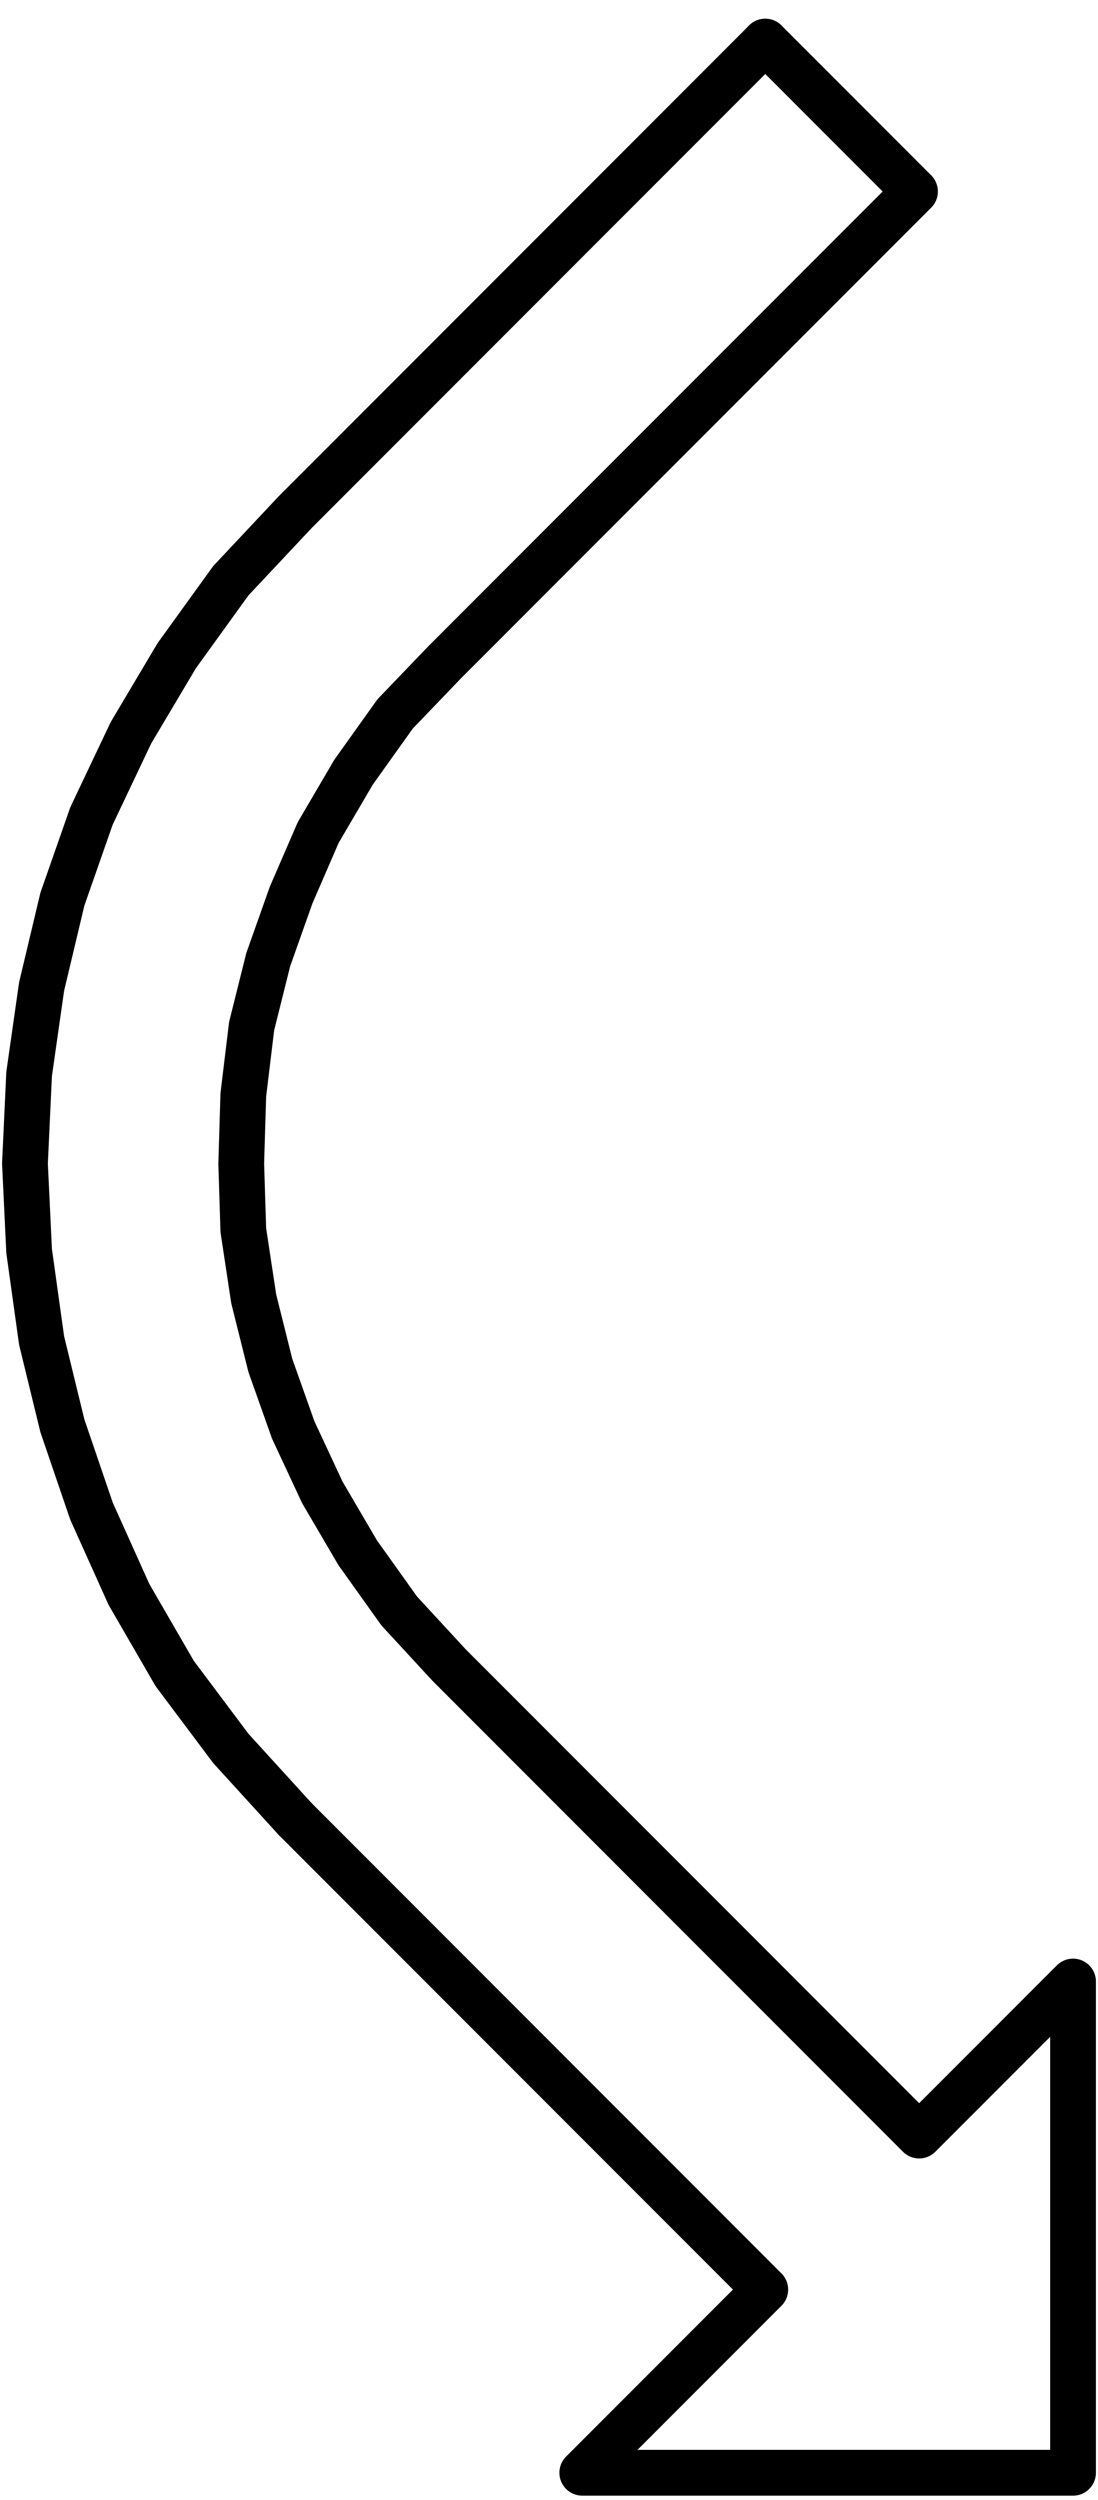 <svg xmlns="http://www.w3.org/2000/svg" width="35.2" height="80.067" fill-rule="evenodd" stroke-linecap="round" preserveAspectRatio="none" viewBox="0 0 528 1201"><style>.pen1{stroke:#000;stroke-width:22;stroke-linejoin:round}</style><path fill="none" d="m368 20 72 72-226 226m0 0-24 25-20 28-17 29-13 30-11 31-8 32-4 33-1 33 1 32 5 33 8 32 11 31 14 30 17 29 20 28 24 26m0 0 226 226 74-74v236H280l88-88-226-226" class="pen1"/><path fill="none" d="m142 874-31-34-27-36-22-38-18-40-14-41-10-41-6-43-2-42 2-43 6-42 10-42 14-40 19-40 22-37 26-36 31-33m0 0L368 20" class="pen1"/></svg>
